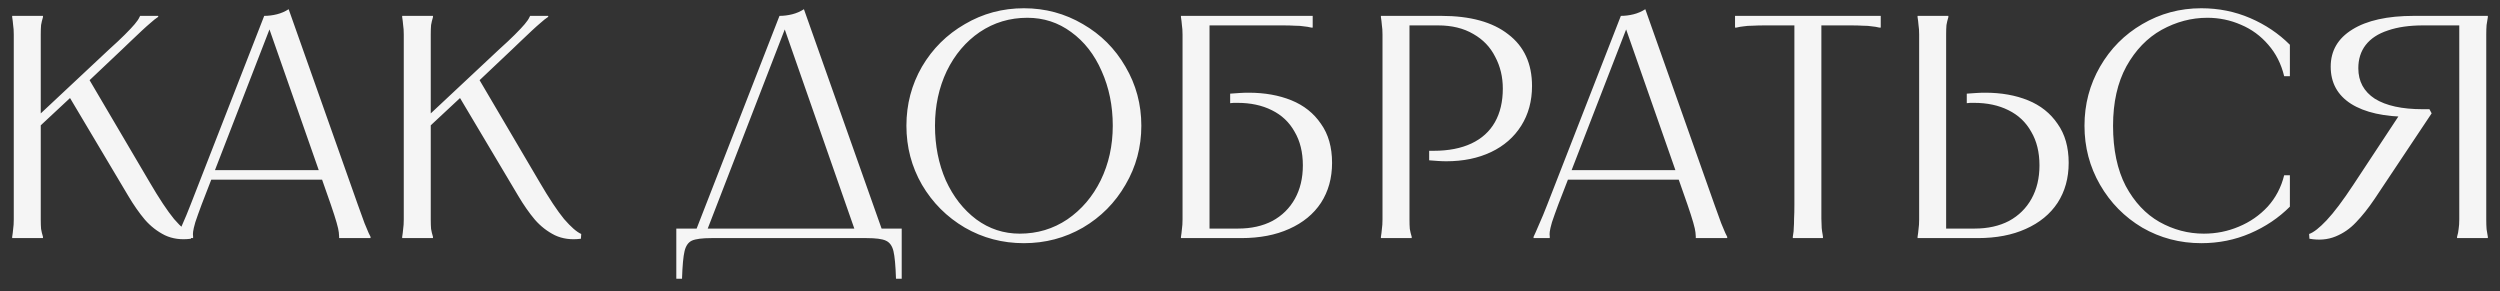 <?xml version="1.0" encoding="UTF-8"?> <svg xmlns="http://www.w3.org/2000/svg" width="189" height="22" viewBox="0 0 189 22" fill="none"><rect x="0" y="0" width="189" height="22" fill="#333333" stroke="none"/> <path d="M3.249 1.2V1.296C3.185 1.504 3.137 1.704 3.105 1.896C3.089 2.088 3.081 2.328 3.081 2.616C3.081 2.904 3.081 3.272 3.081 3.72V9H2.625L8.265 3.72C8.729 3.304 9.121 2.936 9.441 2.616C9.777 2.28 10.025 2.016 10.185 1.824C10.361 1.616 10.481 1.44 10.545 1.296L10.593 1.2H11.961V1.272C11.769 1.4 11.577 1.552 11.385 1.728C11.193 1.888 10.969 2.088 10.713 2.328C10.457 2.568 10.161 2.848 9.825 3.168L9.249 3.72L6.609 6.216V5.784L11.313 13.776C12.033 15.008 12.649 15.936 13.161 16.56C13.689 17.168 14.121 17.544 14.457 17.688L14.433 18.048C13.697 18.144 13.041 18.056 12.465 17.784C11.889 17.496 11.385 17.104 10.953 16.608C10.521 16.096 10.097 15.488 9.681 14.784L5.097 7.08H5.649L2.817 9.72L3.081 9.192V15.48C3.081 15.928 3.081 16.296 3.081 16.584C3.081 16.872 3.089 17.112 3.105 17.304C3.137 17.496 3.185 17.696 3.249 17.904V18H0.921V17.904C0.953 17.712 0.977 17.52 0.993 17.328C1.025 17.12 1.041 16.872 1.041 16.584C1.041 16.296 1.041 15.928 1.041 15.48V3.72C1.041 3.272 1.041 2.904 1.041 2.616C1.041 2.328 1.025 2.088 0.993 1.896C0.977 1.688 0.953 1.488 0.921 1.296V1.2H3.249ZM24.486 12.864V13.584H15.846V12.864H24.486ZM19.974 1.2C20.294 1.2 20.614 1.16 20.934 1.08C21.254 1 21.55 0.872 21.822 0.696L27.054 15.48C27.262 16.056 27.43 16.52 27.558 16.872C27.702 17.224 27.806 17.472 27.87 17.616C27.934 17.744 27.982 17.84 28.014 17.904V18H25.638V17.904V17.88C25.638 17.816 25.63 17.712 25.614 17.568C25.598 17.408 25.542 17.16 25.446 16.824C25.35 16.488 25.206 16.04 25.014 15.48L20.19 1.704H20.574L15.246 15.456C15.038 16.016 14.878 16.464 14.766 16.8C14.67 17.136 14.614 17.376 14.598 17.52C14.582 17.664 14.582 17.776 14.598 17.856V17.904V18H13.374V17.904C13.406 17.84 13.454 17.736 13.518 17.592C13.582 17.448 13.686 17.208 13.83 16.872C13.99 16.52 14.182 16.056 14.406 15.48L19.974 1.2ZM32.733 1.2V1.296C32.669 1.504 32.621 1.704 32.589 1.896C32.573 2.088 32.565 2.328 32.565 2.616C32.565 2.904 32.565 3.272 32.565 3.72V9H32.109L37.749 3.72C38.213 3.304 38.605 2.936 38.925 2.616C39.261 2.28 39.509 2.016 39.669 1.824C39.845 1.616 39.965 1.44 40.029 1.296L40.077 1.2H41.445V1.272C41.253 1.4 41.061 1.552 40.869 1.728C40.677 1.888 40.453 2.088 40.197 2.328C39.941 2.568 39.645 2.848 39.309 3.168L38.733 3.72L36.093 6.216V5.784L40.797 13.776C41.517 15.008 42.133 15.936 42.645 16.56C43.173 17.168 43.605 17.544 43.941 17.688L43.917 18.048C43.181 18.144 42.525 18.056 41.949 17.784C41.373 17.496 40.869 17.104 40.437 16.608C40.005 16.096 39.581 15.488 39.165 14.784L34.581 7.08H35.133L32.301 9.72L32.565 9.192V15.48C32.565 15.928 32.565 16.296 32.565 16.584C32.565 16.872 32.573 17.112 32.589 17.304C32.621 17.496 32.669 17.696 32.733 17.904V18H30.405V17.904C30.437 17.712 30.461 17.52 30.477 17.328C30.509 17.12 30.525 16.872 30.525 16.584C30.525 16.296 30.525 15.928 30.525 15.48V3.72C30.525 3.272 30.525 2.904 30.525 2.616C30.525 2.328 30.509 2.088 30.477 1.896C30.461 1.688 30.437 1.488 30.405 1.296V1.2H32.733ZM58.929 1.2C59.249 1.2 59.569 1.16 59.889 1.08C60.209 1 60.505 0.872 60.777 0.696L66.801 17.712H64.737L59.145 1.704H59.529L53.337 17.712H52.497L58.929 1.2ZM68.169 17.28V21.072H67.737C67.705 20.08 67.641 19.384 67.545 18.984C67.449 18.584 67.257 18.32 66.969 18.192C66.697 18.064 66.209 18 65.505 18H53.793C53.089 18 52.593 18.064 52.305 18.192C52.033 18.32 51.849 18.584 51.753 18.984C51.657 19.384 51.593 20.08 51.561 21.072H51.129V17.28H68.169ZM77.405 18.384C75.789 18.384 74.301 17.992 72.941 17.208C71.581 16.408 70.501 15.328 69.701 13.968C68.917 12.608 68.525 11.12 68.525 9.504C68.525 7.888 68.917 6.4 69.701 5.04C70.501 3.68 71.581 2.608 72.941 1.824C74.301 1.024 75.789 0.624 77.405 0.624C79.021 0.624 80.509 1.024 81.869 1.824C83.229 2.608 84.301 3.68 85.085 5.04C85.885 6.4 86.285 7.888 86.285 9.504C86.285 11.12 85.885 12.608 85.085 13.968C84.301 15.328 83.229 16.408 81.869 17.208C80.509 17.992 79.021 18.384 77.405 18.384ZM77.093 17.664C78.421 17.664 79.621 17.304 80.693 16.584C81.765 15.848 82.605 14.864 83.213 13.632C83.821 12.384 84.125 11.008 84.125 9.504C84.125 8 83.845 6.624 83.285 5.376C82.741 4.128 81.973 3.144 80.981 2.424C80.005 1.704 78.901 1.344 77.669 1.344C76.341 1.344 75.141 1.704 74.069 2.424C73.013 3.144 72.181 4.128 71.573 5.376C70.981 6.624 70.685 8 70.685 9.504C70.685 11.008 70.957 12.384 71.501 13.632C72.061 14.864 72.829 15.848 73.805 16.584C74.781 17.304 75.877 17.664 77.093 17.664ZM99.24 1.2V2.088H99.144C98.952 2.04 98.76 2.008 98.568 1.992C98.392 1.96 98.168 1.944 97.896 1.944C97.64 1.928 97.328 1.92 96.96 1.92H91.056L91.44 1.536V17.664L91.056 17.28H93.6C94.592 17.28 95.456 17.088 96.192 16.704C96.928 16.304 97.496 15.744 97.896 15.024C98.296 14.304 98.496 13.464 98.496 12.504C98.496 11.512 98.288 10.664 97.872 9.96C97.472 9.24 96.896 8.696 96.144 8.328C95.408 7.96 94.544 7.776 93.552 7.776C93.456 7.776 93.36 7.776 93.264 7.776C93.184 7.776 93.096 7.784 93 7.8V7.08C93.24 7.064 93.472 7.048 93.696 7.032C93.936 7.016 94.168 7.008 94.392 7.008C95.608 7.008 96.688 7.2 97.632 7.584C98.576 7.968 99.32 8.56 99.864 9.36C100.424 10.144 100.704 11.128 100.704 12.312C100.704 13.464 100.424 14.472 99.864 15.336C99.304 16.184 98.504 16.84 97.464 17.304C96.44 17.768 95.232 18 93.84 18H89.28V17.904C89.312 17.712 89.336 17.52 89.352 17.328C89.384 17.12 89.4 16.872 89.4 16.584C89.4 16.296 89.4 15.928 89.4 15.48V3.72C89.4 3.272 89.4 2.904 89.4 2.616C89.4 2.328 89.384 2.088 89.352 1.896C89.336 1.688 89.312 1.488 89.28 1.296V1.2H99.24ZM108.957 1.2C111.149 1.2 112.837 1.664 114.021 2.592C115.221 3.504 115.821 4.808 115.821 6.504C115.821 7.64 115.549 8.64 115.005 9.504C114.461 10.368 113.701 11.032 112.725 11.496C111.749 11.96 110.621 12.192 109.341 12.192C109.133 12.192 108.917 12.184 108.693 12.168C108.485 12.152 108.269 12.136 108.045 12.12V11.4C108.125 11.4 108.181 11.4 108.213 11.4C108.245 11.4 108.301 11.4 108.381 11.4C109.501 11.4 110.453 11.216 111.237 10.848C112.021 10.48 112.613 9.944 113.013 9.24C113.413 8.536 113.613 7.688 113.613 6.696C113.613 5.816 113.421 5.016 113.037 4.296C112.669 3.56 112.117 2.984 111.381 2.568C110.645 2.136 109.757 1.92 108.717 1.92H106.173L106.557 1.536V15.48C106.557 15.928 106.557 16.296 106.557 16.584C106.557 16.872 106.565 17.112 106.581 17.304C106.613 17.496 106.661 17.696 106.725 17.904V18H104.397V17.904C104.429 17.712 104.453 17.52 104.469 17.328C104.501 17.12 104.517 16.872 104.517 16.584C104.517 16.296 104.517 15.928 104.517 15.48V3.72C104.517 3.272 104.517 2.904 104.517 2.616C104.517 2.328 104.501 2.088 104.469 1.896C104.453 1.688 104.429 1.488 104.397 1.296V1.2H108.957ZM127.049 12.864V13.584H118.409V12.864H127.049ZM122.537 1.2C122.857 1.2 123.177 1.16 123.497 1.08C123.817 1 124.113 0.872 124.385 0.696L129.617 15.48C129.825 16.056 129.993 16.52 130.121 16.872C130.265 17.224 130.369 17.472 130.433 17.616C130.497 17.744 130.545 17.84 130.577 17.904V18H128.201V17.904V17.88C128.201 17.816 128.193 17.712 128.177 17.568C128.161 17.408 128.105 17.16 128.009 16.824C127.913 16.488 127.769 16.04 127.577 15.48L122.753 1.704H123.137L117.809 15.456C117.601 16.016 117.441 16.464 117.329 16.8C117.233 17.136 117.177 17.376 117.161 17.52C117.145 17.664 117.145 17.776 117.161 17.856V17.904V18H115.937V17.904C115.969 17.84 116.017 17.736 116.081 17.592C116.145 17.448 116.249 17.208 116.393 16.872C116.553 16.52 116.745 16.056 116.969 15.48L122.537 1.2ZM142.184 1.2V2.088H142.088C141.896 2.04 141.704 2.008 141.512 1.992C141.336 1.96 141.112 1.944 140.84 1.944C140.584 1.928 140.272 1.92 139.904 1.92H137.312L137.696 1.536V15.48C137.696 15.896 137.696 16.248 137.696 16.536C137.712 16.824 137.72 17.056 137.72 17.232C137.736 17.408 137.76 17.576 137.792 17.736L137.816 17.904V18H135.536V17.904L135.56 17.736C135.592 17.576 135.608 17.408 135.608 17.232C135.624 17.056 135.632 16.824 135.632 16.536C135.648 16.248 135.656 15.896 135.656 15.48V1.536L136.04 1.92H133.448C133.08 1.92 132.76 1.928 132.488 1.944C132.232 1.944 132.008 1.96 131.816 1.992C131.64 2.008 131.456 2.04 131.264 2.088H131.168V1.2H142.184ZM147.296 1.2V1.296C147.232 1.504 147.184 1.704 147.152 1.896C147.136 2.088 147.128 2.328 147.128 2.616C147.128 2.904 147.128 3.272 147.128 3.72V17.664L146.744 17.28H149.288C150.28 17.28 151.144 17.088 151.88 16.704C152.616 16.304 153.184 15.744 153.584 15.024C153.984 14.304 154.184 13.464 154.184 12.504C154.184 11.512 153.976 10.664 153.56 9.96C153.16 9.24 152.584 8.696 151.832 8.328C151.096 7.96 150.232 7.776 149.24 7.776C149.144 7.776 149.048 7.776 148.952 7.776C148.872 7.776 148.784 7.784 148.688 7.8V7.08C148.928 7.064 149.16 7.048 149.384 7.032C149.624 7.016 149.856 7.008 150.08 7.008C151.296 7.008 152.376 7.2 153.32 7.584C154.264 7.968 155.008 8.56 155.552 9.36C156.112 10.144 156.392 11.128 156.392 12.312C156.392 13.464 156.112 14.472 155.552 15.336C154.992 16.184 154.192 16.84 153.152 17.304C152.128 17.768 150.92 18 149.528 18H144.968V17.904C145 17.712 145.024 17.52 145.04 17.328C145.072 17.12 145.088 16.872 145.088 16.584C145.088 16.296 145.088 15.928 145.088 15.48V3.72C145.088 3.272 145.088 2.904 145.088 2.616C145.088 2.328 145.072 2.088 145.04 1.896C145.024 1.688 145 1.488 144.968 1.296V1.2H147.296ZM173.115 5.76H172.683C172.459 4.832 172.059 4.04 171.483 3.384C170.907 2.712 170.219 2.208 169.419 1.872C168.619 1.52 167.771 1.344 166.875 1.344C165.675 1.344 164.523 1.648 163.419 2.256C162.331 2.864 161.443 3.784 160.755 5.016C160.083 6.248 159.747 7.744 159.747 9.504C159.747 11.312 160.067 12.832 160.707 14.064C161.363 15.28 162.211 16.184 163.251 16.776C164.307 17.368 165.427 17.664 166.611 17.664C167.539 17.664 168.419 17.488 169.251 17.136C170.099 16.784 170.827 16.28 171.435 15.624C172.043 14.952 172.459 14.16 172.683 13.248H173.115V15.624C172.267 16.472 171.267 17.144 170.115 17.64C168.963 18.136 167.731 18.384 166.419 18.384C164.803 18.384 163.315 17.992 161.955 17.208C160.611 16.408 159.547 15.328 158.763 13.968C157.979 12.608 157.587 11.12 157.587 9.504C157.587 7.888 157.979 6.4 158.763 5.04C159.547 3.68 160.611 2.608 161.955 1.824C163.315 1.024 164.803 0.624 166.419 0.624C167.731 0.624 168.963 0.872 170.115 1.368C171.267 1.864 172.267 2.536 173.115 3.384V5.76ZM174.569 17.688C174.905 17.576 175.345 17.232 175.889 16.656C176.449 16.064 177.129 15.16 177.929 13.944L181.553 8.448L182.657 8.832C182.593 8.832 182.529 8.832 182.465 8.832C182.401 8.832 182.345 8.832 182.297 8.832C182.265 8.832 182.217 8.832 182.153 8.832C180.249 8.832 178.777 8.504 177.737 7.848C176.713 7.192 176.201 6.256 176.201 5.04C176.201 3.84 176.745 2.904 177.833 2.232C178.937 1.544 180.489 1.2 182.489 1.2H188.081V1.296C188.049 1.488 188.017 1.688 187.985 1.896C187.969 2.088 187.961 2.328 187.961 2.616C187.961 2.904 187.961 3.272 187.961 3.72V15.48C187.961 15.928 187.961 16.296 187.961 16.584C187.961 16.872 187.969 17.12 187.985 17.328C188.017 17.52 188.049 17.712 188.081 17.904V18H185.753V17.904C185.817 17.696 185.857 17.496 185.873 17.304C185.905 17.112 185.921 16.872 185.921 16.584C185.921 16.296 185.921 15.928 185.921 15.48V1.536L186.305 1.92H183.185C182.145 1.92 181.257 2.048 180.521 2.304C179.785 2.544 179.225 2.912 178.841 3.408C178.473 3.888 178.289 4.472 178.289 5.16C178.289 6.152 178.705 6.92 179.537 7.464C180.385 7.992 181.593 8.256 183.161 8.256C183.273 8.256 183.353 8.256 183.401 8.256C183.465 8.256 183.553 8.256 183.665 8.256L183.833 8.568L179.513 15.048C179.049 15.736 178.585 16.32 178.121 16.8C177.673 17.28 177.153 17.64 176.561 17.88C175.969 18.12 175.313 18.176 174.593 18.048L174.569 17.688Z" fill="#F5F5F5"></path> </svg> 
